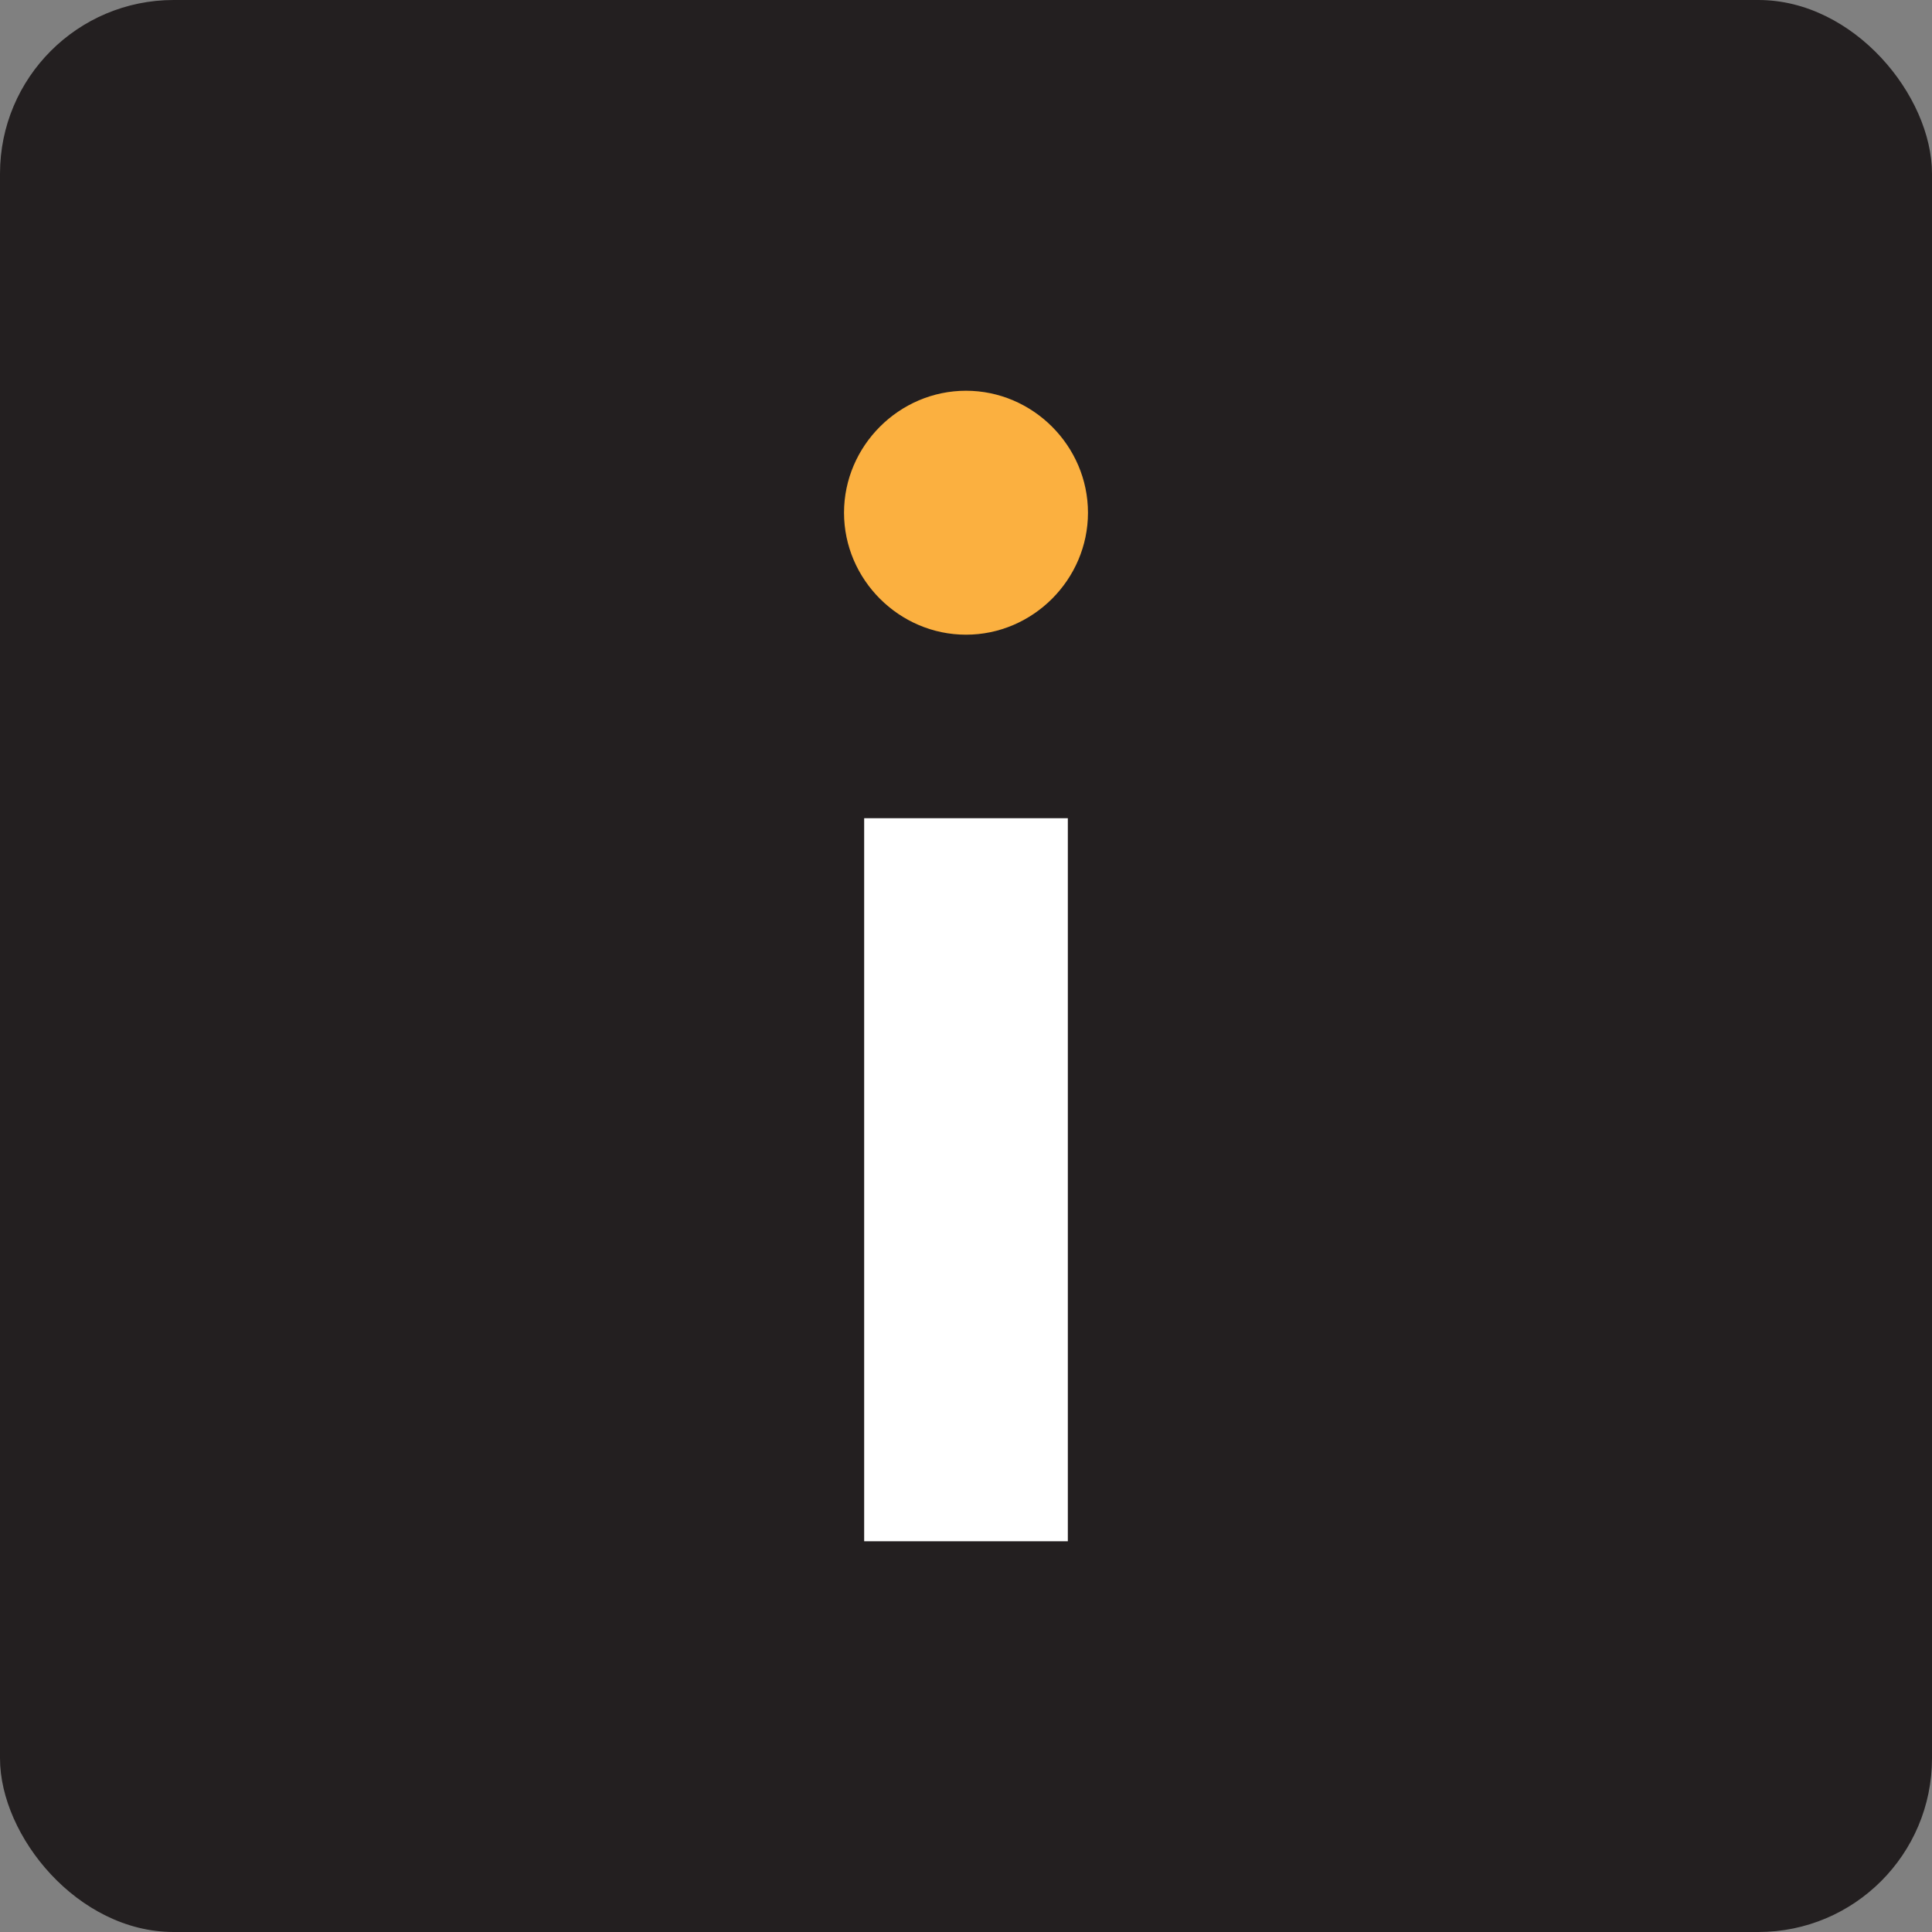 <svg xmlns="http://www.w3.org/2000/svg" width="89" height="89" viewBox="0 0 89 89" fill="none"><rect x="0" y="0" width="89" height="89" fill="#808080" stroke="none"/><rect width="89" height="89" rx="8" fill="#231F20"></rect><path d="M49.191 37.692V71H39.809V37.692H49.191Z" fill="white"></path><path d="M44.5 18C47.578 18 50.119 20.541 50.119 23.619C50.119 26.698 47.578 29.238 44.5 29.238C41.422 29.238 38.881 26.698 38.881 23.619C38.881 20.541 41.422 18 44.5 18Z" fill="#FBB040"></path></svg>